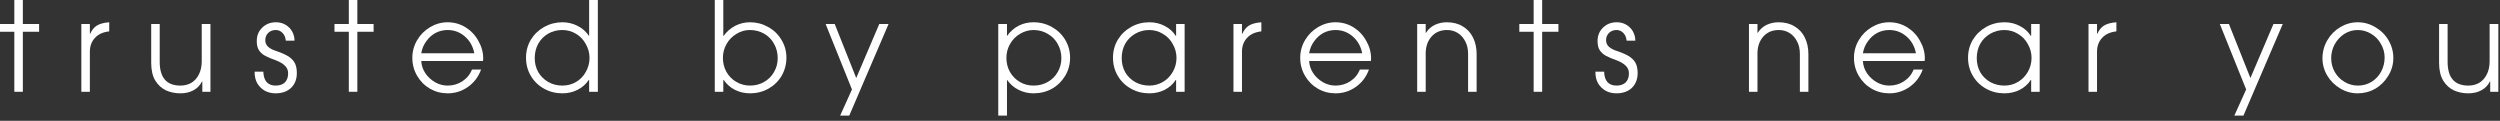 <svg width="269" height="13" viewBox="0 0 269 13" fill="none" xmlns="http://www.w3.org/2000/svg">
<rect x="0" y="0" width="269" height="13" fill="#333333" stroke="none"/>
<path d="M0 3.417V2.583H1.542V0H2.458V2.583H4.208V3.417H2.458V9.875H1.542V3.417H0Z" fill="white"/>
<path d="M9.669 2.584V3.626H9.71C9.877 3.24 10.111 2.949 10.419 2.751C10.736 2.558 11.179 2.438 11.752 2.396V3.376C11.085 3.449 10.57 3.683 10.21 4.084C9.846 4.475 9.669 4.969 9.669 5.563V9.876H8.752V2.584H9.669Z" fill="white"/>
<path d="M21.748 8.751C21.539 9.167 21.232 9.49 20.831 9.709C20.425 9.928 19.956 10.042 19.414 10.042C18.857 10.042 18.341 9.938 17.873 9.73C17.399 9.511 17.008 9.157 16.706 8.667C16.414 8.183 16.269 7.542 16.269 6.751V2.584H17.185V6.646C17.185 8.355 17.925 9.209 19.414 9.209C19.841 9.209 20.232 9.115 20.581 8.917C20.925 8.709 21.196 8.412 21.394 8.021C21.602 7.62 21.706 7.141 21.706 6.584V2.584H22.644V9.876H21.769V8.751H21.748Z" fill="white"/>
<path d="M29.669 3.23C29.346 3.23 29.076 3.334 28.857 3.542C28.648 3.751 28.544 4.016 28.544 4.334C28.544 4.6 28.638 4.829 28.836 5.021C29.044 5.219 29.367 5.386 29.815 5.521C30.398 5.719 30.841 5.928 31.148 6.146C31.451 6.37 31.659 6.62 31.773 6.896C31.883 7.162 31.94 7.48 31.94 7.855C31.94 8.521 31.732 9.058 31.315 9.459C30.898 9.85 30.341 10.042 29.648 10.042C29.232 10.042 28.846 9.949 28.503 9.771C28.169 9.579 27.898 9.313 27.69 8.98C27.492 8.636 27.398 8.23 27.398 7.771V7.709H28.336C28.346 8.199 28.466 8.574 28.69 8.834C28.924 9.084 29.242 9.209 29.648 9.209C30.076 9.209 30.409 9.1 30.648 8.876C30.883 8.641 31.003 8.313 31.003 7.896C31.003 7.563 30.888 7.292 30.669 7.084C30.461 6.865 30.138 6.667 29.711 6.501C29.211 6.324 28.815 6.157 28.523 6.001C28.242 5.85 28.023 5.646 27.857 5.396C27.701 5.146 27.628 4.824 27.628 4.417C27.628 3.834 27.82 3.355 28.211 2.98C28.596 2.594 29.091 2.396 29.69 2.396C30.065 2.396 30.398 2.48 30.69 2.646C30.992 2.813 31.237 3.053 31.419 3.355C31.596 3.662 31.69 4.001 31.69 4.376H30.753C30.721 4.032 30.607 3.751 30.398 3.542C30.201 3.334 29.961 3.23 29.669 3.23Z" fill="white"/>
<path d="M35.991 3.417V2.583H37.533V0H38.45V2.583H40.2V3.417H38.45V9.875H37.533V3.417H35.991Z" fill="white"/>
<path d="M48.16 9.209C48.743 9.209 49.269 9.058 49.743 8.751C50.227 8.433 50.577 8.011 50.785 7.48H51.764C51.483 8.261 51.014 8.886 50.347 9.355C49.691 9.813 48.972 10.042 48.181 10.042C47.483 10.042 46.847 9.876 46.264 9.542C45.691 9.209 45.233 8.751 44.889 8.167C44.54 7.574 44.368 6.928 44.368 6.23C44.368 5.537 44.54 4.896 44.889 4.313C45.233 3.73 45.702 3.266 46.285 2.917C46.868 2.574 47.493 2.396 48.16 2.396C48.868 2.396 49.514 2.579 50.097 2.938C50.681 3.303 51.139 3.787 51.472 4.396C51.816 4.995 51.993 5.626 51.993 6.292L51.972 6.563H45.327C45.352 7.037 45.498 7.475 45.764 7.876C46.04 8.282 46.394 8.605 46.827 8.855C47.254 9.094 47.702 9.209 48.16 9.209ZM48.16 3.23C47.702 3.23 47.269 3.334 46.868 3.542C46.477 3.751 46.144 4.053 45.868 4.438C45.587 4.813 45.41 5.245 45.327 5.73H51.035C50.894 4.995 50.561 4.396 50.035 3.938C49.504 3.469 48.879 3.23 48.16 3.23Z" fill="white"/>
<path d="M63.35 8.604C63.042 9.062 62.641 9.417 62.141 9.667C61.641 9.917 61.1 10.042 60.516 10.042C59.792 10.042 59.131 9.875 58.537 9.542C57.938 9.208 57.464 8.75 57.12 8.167C56.772 7.583 56.6 6.932 56.6 6.208C56.6 5.5 56.772 4.854 57.12 4.271C57.48 3.688 57.959 3.229 58.558 2.896C59.167 2.562 59.818 2.396 60.516 2.396C61.084 2.396 61.62 2.521 62.12 2.771C62.631 3.021 63.042 3.375 63.35 3.833H63.391V0H64.329V9.875H63.391V8.604H63.35ZM63.433 6.229C63.433 5.703 63.297 5.208 63.037 4.75C62.787 4.281 62.438 3.911 61.995 3.646C61.547 3.37 61.047 3.229 60.495 3.229C59.938 3.229 59.433 3.365 58.975 3.625C58.527 3.891 58.172 4.25 57.912 4.708C57.662 5.167 57.537 5.682 57.537 6.25C57.537 6.807 57.662 7.307 57.912 7.75C58.172 8.198 58.527 8.552 58.975 8.812C59.433 9.078 59.943 9.208 60.516 9.208C61.058 9.208 61.547 9.078 61.995 8.812C62.438 8.552 62.787 8.188 63.037 7.729C63.297 7.271 63.433 6.771 63.433 6.229Z" fill="white"/>
<path d="M77.827 0V3.854H77.868C78.186 3.411 78.587 3.057 79.077 2.792C79.577 2.531 80.118 2.396 80.702 2.396C81.394 2.396 82.04 2.562 82.639 2.896C83.249 3.229 83.728 3.688 84.077 4.271C84.436 4.854 84.618 5.5 84.618 6.208C84.618 6.917 84.441 7.573 84.098 8.167C83.749 8.75 83.275 9.208 82.681 9.542C82.082 9.875 81.421 10.042 80.702 10.042C80.118 10.042 79.577 9.917 79.077 9.667C78.587 9.417 78.186 9.062 77.868 8.604H77.827V9.875H76.91V0H77.827ZM80.681 3.229C80.165 3.229 79.686 3.37 79.243 3.646C78.796 3.911 78.441 4.271 78.181 4.729C77.915 5.188 77.785 5.688 77.785 6.229C77.785 6.771 77.91 7.271 78.16 7.729C78.421 8.188 78.775 8.552 79.223 8.812C79.681 9.078 80.171 9.208 80.702 9.208C81.269 9.208 81.775 9.078 82.223 8.812C82.681 8.552 83.035 8.198 83.285 7.75C83.546 7.307 83.681 6.807 83.681 6.25C83.681 5.682 83.546 5.167 83.285 4.708C83.035 4.25 82.681 3.891 82.223 3.625C81.764 3.365 81.249 3.229 80.681 3.229Z" fill="white"/>
<path d="M88.838 2.584H89.817L92.13 8.396L94.609 2.584H95.609L91.38 12.438H90.4L91.671 9.626L88.838 2.584Z" fill="white"/>
<path d="M108.351 2.584V3.855H108.371C108.705 3.386 109.111 3.021 109.601 2.771C110.085 2.521 110.621 2.396 111.205 2.396C111.939 2.396 112.606 2.574 113.205 2.917C113.799 3.251 114.272 3.709 114.621 4.292C114.965 4.876 115.142 5.516 115.142 6.209C115.142 6.917 114.965 7.563 114.621 8.146C114.272 8.73 113.799 9.199 113.205 9.542C112.606 9.876 111.939 10.042 111.205 10.042C110.632 10.042 110.101 9.917 109.601 9.667C109.101 9.417 108.689 9.063 108.371 8.605H108.351V12.438H107.413V2.584H108.351ZM111.205 3.23C110.689 3.23 110.205 3.37 109.746 3.646C109.299 3.912 108.944 4.271 108.684 4.73C108.418 5.188 108.288 5.688 108.288 6.23C108.288 6.771 108.413 7.271 108.663 7.73C108.924 8.188 109.278 8.553 109.726 8.813C110.168 9.079 110.663 9.209 111.205 9.209C111.772 9.209 112.288 9.079 112.746 8.813C113.205 8.553 113.559 8.199 113.809 7.751C114.069 7.308 114.205 6.808 114.205 6.251C114.205 5.699 114.069 5.188 113.809 4.73C113.559 4.271 113.205 3.912 112.746 3.646C112.288 3.37 111.772 3.23 111.205 3.23Z" fill="white"/>
<path d="M126.508 8.605C126.216 9.053 125.82 9.407 125.32 9.667C124.82 9.917 124.268 10.042 123.674 10.042C122.951 10.042 122.289 9.876 121.695 9.542C121.096 9.209 120.622 8.751 120.279 8.167C119.93 7.584 119.758 6.933 119.758 6.209C119.758 5.501 119.93 4.855 120.279 4.271C120.638 3.688 121.117 3.23 121.716 2.896C122.31 2.563 122.966 2.396 123.674 2.396C124.284 2.396 124.831 2.532 125.32 2.792C125.82 3.042 126.216 3.396 126.508 3.855H126.549V2.584H127.466V9.876H126.549V8.605H126.508ZM126.591 6.23C126.591 5.704 126.456 5.209 126.195 4.751C125.945 4.282 125.591 3.912 125.133 3.646C124.685 3.37 124.195 3.23 123.654 3.23C123.112 3.23 122.612 3.365 122.154 3.626C121.695 3.891 121.331 4.251 121.07 4.709C120.82 5.167 120.695 5.683 120.695 6.251C120.695 6.808 120.82 7.313 121.07 7.771C121.331 8.219 121.695 8.574 122.154 8.834C122.612 9.084 123.117 9.209 123.674 9.209C124.201 9.209 124.685 9.079 125.133 8.813C125.576 8.553 125.93 8.188 126.195 7.73C126.456 7.271 126.591 6.771 126.591 6.23Z" fill="white"/>
<path d="M133.637 2.584V3.626H133.679C133.846 3.24 134.08 2.949 134.387 2.751C134.705 2.558 135.148 2.438 135.721 2.396V3.376C135.054 3.449 134.538 3.683 134.179 4.084C133.814 4.475 133.637 4.969 133.637 5.563V9.876H132.721V2.584H133.637Z" fill="white"/>
<path d="M143.696 9.209C144.279 9.209 144.805 9.058 145.279 8.751C145.764 8.433 146.113 8.011 146.321 7.48H147.3C147.019 8.261 146.55 8.886 145.883 9.355C145.227 9.813 144.508 10.042 143.717 10.042C143.019 10.042 142.383 9.876 141.8 9.542C141.227 9.209 140.769 8.751 140.425 8.167C140.076 7.574 139.904 6.928 139.904 6.23C139.904 5.537 140.076 4.896 140.425 4.313C140.769 3.73 141.238 3.266 141.821 2.917C142.404 2.574 143.029 2.396 143.696 2.396C144.404 2.396 145.05 2.579 145.633 2.938C146.217 3.303 146.675 3.787 147.008 4.396C147.352 4.995 147.529 5.626 147.529 6.292L147.508 6.563H140.863C140.889 7.037 141.035 7.475 141.3 7.876C141.576 8.282 141.93 8.605 142.363 8.855C142.79 9.094 143.238 9.209 143.696 9.209ZM143.696 3.23C143.238 3.23 142.805 3.334 142.404 3.542C142.014 3.751 141.68 4.053 141.404 4.438C141.123 4.813 140.946 5.245 140.863 5.73H146.571C146.43 4.995 146.097 4.396 145.571 3.938C145.04 3.469 144.415 3.23 143.696 3.23Z" fill="white"/>
<path d="M155.697 3.23C154.999 3.23 154.447 3.469 154.03 3.938C153.613 4.412 153.405 5.016 153.405 5.751V9.876H152.488V2.584H153.405V3.521H153.447C153.665 3.162 153.973 2.886 154.363 2.688C154.764 2.495 155.202 2.396 155.676 2.396C156.342 2.396 156.91 2.542 157.384 2.834C157.868 3.115 158.238 3.511 158.488 4.021C158.749 4.537 158.884 5.136 158.884 5.813V9.876H157.967V5.813C157.967 5.271 157.863 4.813 157.655 4.438C157.457 4.053 157.186 3.751 156.842 3.542C156.509 3.334 156.124 3.23 155.697 3.23Z" fill="white"/>
<path d="M163.479 3.417V2.583H165.02V0H165.937V2.583H167.687V3.417H165.937V9.875H165.02V3.417H163.479Z" fill="white"/>
<path d="M173.939 3.23C173.616 3.23 173.345 3.334 173.126 3.542C172.918 3.751 172.814 4.016 172.814 4.334C172.814 4.6 172.908 4.829 173.105 5.021C173.314 5.219 173.637 5.386 174.085 5.521C174.668 5.719 175.111 5.928 175.418 6.146C175.72 6.37 175.928 6.62 176.043 6.896C176.152 7.162 176.21 7.48 176.21 7.855C176.21 8.521 176.001 9.058 175.585 9.459C175.168 9.85 174.611 10.042 173.918 10.042C173.501 10.042 173.116 9.949 172.772 9.771C172.439 9.579 172.168 9.313 171.96 8.98C171.762 8.636 171.668 8.23 171.668 7.771V7.709H172.605C172.616 8.199 172.736 8.574 172.96 8.834C173.194 9.084 173.512 9.209 173.918 9.209C174.345 9.209 174.678 9.1 174.918 8.876C175.152 8.641 175.272 8.313 175.272 7.896C175.272 7.563 175.158 7.292 174.939 7.084C174.73 6.865 174.408 6.667 173.98 6.501C173.48 6.324 173.085 6.157 172.793 6.001C172.512 5.85 172.293 5.646 172.126 5.396C171.97 5.146 171.897 4.824 171.897 4.417C171.897 3.834 172.09 3.355 172.48 2.98C172.866 2.594 173.361 2.396 173.96 2.396C174.335 2.396 174.668 2.48 174.96 2.646C175.262 2.813 175.507 3.053 175.689 3.355C175.866 3.662 175.96 4.001 175.96 4.376H175.022C174.991 4.032 174.876 3.751 174.668 3.542C174.47 3.334 174.23 3.23 173.939 3.23Z" fill="white"/>
<path d="M191.396 3.23C190.698 3.23 190.146 3.469 189.729 3.938C189.312 4.412 189.104 5.016 189.104 5.751V9.876H188.188V2.584H189.104V3.521H189.146C189.365 3.162 189.672 2.886 190.062 2.688C190.464 2.495 190.901 2.396 191.375 2.396C192.042 2.396 192.609 2.542 193.083 2.834C193.568 3.115 193.938 3.511 194.188 4.021C194.448 4.537 194.583 5.136 194.583 5.813V9.876H193.667V5.813C193.667 5.271 193.562 4.813 193.354 4.438C193.156 4.053 192.885 3.751 192.542 3.542C192.208 3.334 191.823 3.23 191.396 3.23Z" fill="white"/>
<path d="M203.28 9.209C203.863 9.209 204.389 9.058 204.863 8.751C205.348 8.433 205.697 8.011 205.905 7.48H206.884C206.603 8.261 206.134 8.886 205.467 9.355C204.811 9.813 204.092 10.042 203.301 10.042C202.603 10.042 201.967 9.876 201.384 9.542C200.811 9.209 200.353 8.751 200.009 8.167C199.66 7.574 199.488 6.928 199.488 6.23C199.488 5.537 199.66 4.896 200.009 4.313C200.353 3.73 200.822 3.266 201.405 2.917C201.988 2.574 202.613 2.396 203.28 2.396C203.988 2.396 204.634 2.579 205.217 2.938C205.801 3.303 206.259 3.787 206.592 4.396C206.936 4.995 207.113 5.626 207.113 6.292L207.092 6.563H200.447C200.473 7.037 200.618 7.475 200.884 7.876C201.16 8.282 201.514 8.605 201.947 8.855C202.374 9.094 202.822 9.209 203.28 9.209ZM203.28 3.23C202.822 3.23 202.389 3.334 201.988 3.542C201.598 3.751 201.264 4.053 200.988 4.438C200.707 4.813 200.53 5.245 200.447 5.73H206.155C206.014 4.995 205.681 4.396 205.155 3.938C204.624 3.469 203.999 3.23 203.28 3.23Z" fill="white"/>
<path d="M218.512 8.605C218.22 9.053 217.824 9.407 217.324 9.667C216.824 9.917 216.272 10.042 215.678 10.042C214.954 10.042 214.293 9.876 213.699 9.542C213.1 9.209 212.626 8.751 212.283 8.167C211.934 7.584 211.762 6.933 211.762 6.209C211.762 5.501 211.934 4.855 212.283 4.271C212.642 3.688 213.121 3.23 213.72 2.896C214.314 2.563 214.97 2.396 215.678 2.396C216.288 2.396 216.835 2.532 217.324 2.792C217.824 3.042 218.22 3.396 218.512 3.855H218.553V2.584H219.47V9.876H218.553V8.605H218.512ZM218.595 6.23C218.595 5.704 218.46 5.209 218.199 4.751C217.949 4.282 217.595 3.912 217.137 3.646C216.689 3.37 216.199 3.23 215.658 3.23C215.116 3.23 214.616 3.365 214.158 3.626C213.699 3.891 213.335 4.251 213.074 4.709C212.824 5.167 212.699 5.683 212.699 6.251C212.699 6.808 212.824 7.313 213.074 7.771C213.335 8.219 213.699 8.574 214.158 8.834C214.616 9.084 215.121 9.209 215.678 9.209C216.204 9.209 216.689 9.079 217.137 8.813C217.579 8.553 217.934 8.188 218.199 7.73C218.46 7.271 218.595 6.771 218.595 6.23Z" fill="white"/>
<path d="M225.64 2.584V3.626H225.682C225.849 3.24 226.083 2.949 226.39 2.751C226.708 2.558 227.151 2.438 227.724 2.396V3.376C227.057 3.449 226.541 3.683 226.182 4.084C225.817 4.475 225.64 4.969 225.64 5.563V9.876H224.724V2.584H225.64Z" fill="white"/>
<path d="M238.854 2.584H239.833L242.145 8.396L244.624 2.584H245.624L241.395 12.438H240.416L241.687 9.626L238.854 2.584Z" fill="white"/>
<path d="M249.898 6.271C249.898 5.579 250.07 4.933 250.419 4.334C250.763 3.74 251.232 3.266 251.815 2.917C252.398 2.574 253.023 2.396 253.69 2.396C254.383 2.396 255.023 2.579 255.607 2.938C256.201 3.287 256.669 3.751 257.003 4.334C257.346 4.917 257.523 5.553 257.523 6.23C257.523 6.928 257.341 7.563 256.982 8.146C256.633 8.73 256.169 9.199 255.586 9.542C255.003 9.876 254.367 10.042 253.69 10.042C253.023 10.042 252.398 9.87 251.815 9.521C251.232 9.178 250.763 8.719 250.419 8.146C250.07 7.563 249.898 6.938 249.898 6.271ZM256.586 6.188C256.586 5.662 256.451 5.178 256.19 4.73C255.94 4.271 255.591 3.912 255.148 3.646C254.701 3.37 254.216 3.23 253.69 3.23C253.174 3.23 252.695 3.37 252.253 3.646C251.82 3.928 251.471 4.303 251.211 4.771C250.961 5.23 250.836 5.73 250.836 6.271C250.836 6.787 250.961 7.271 251.211 7.73C251.471 8.188 251.826 8.553 252.273 8.813C252.716 9.079 253.195 9.209 253.711 9.209C254.237 9.209 254.721 9.079 255.169 8.813C255.612 8.537 255.961 8.167 256.211 7.709C256.461 7.24 256.586 6.73 256.586 6.188Z" fill="white"/>
<path d="M267.925 8.751C267.717 9.167 267.41 9.49 267.009 9.709C266.603 9.928 266.134 10.042 265.592 10.042C265.035 10.042 264.519 9.938 264.05 9.73C263.576 9.511 263.186 9.157 262.884 8.667C262.592 8.183 262.446 7.542 262.446 6.751V2.584H263.363V6.646C263.363 8.355 264.103 9.209 265.592 9.209C266.019 9.209 266.41 9.115 266.759 8.917C267.103 8.709 267.373 8.412 267.571 8.021C267.78 7.62 267.884 7.141 267.884 6.584V2.584H268.821V9.876H267.946V8.751H267.925Z" fill="white"/>
</svg>
